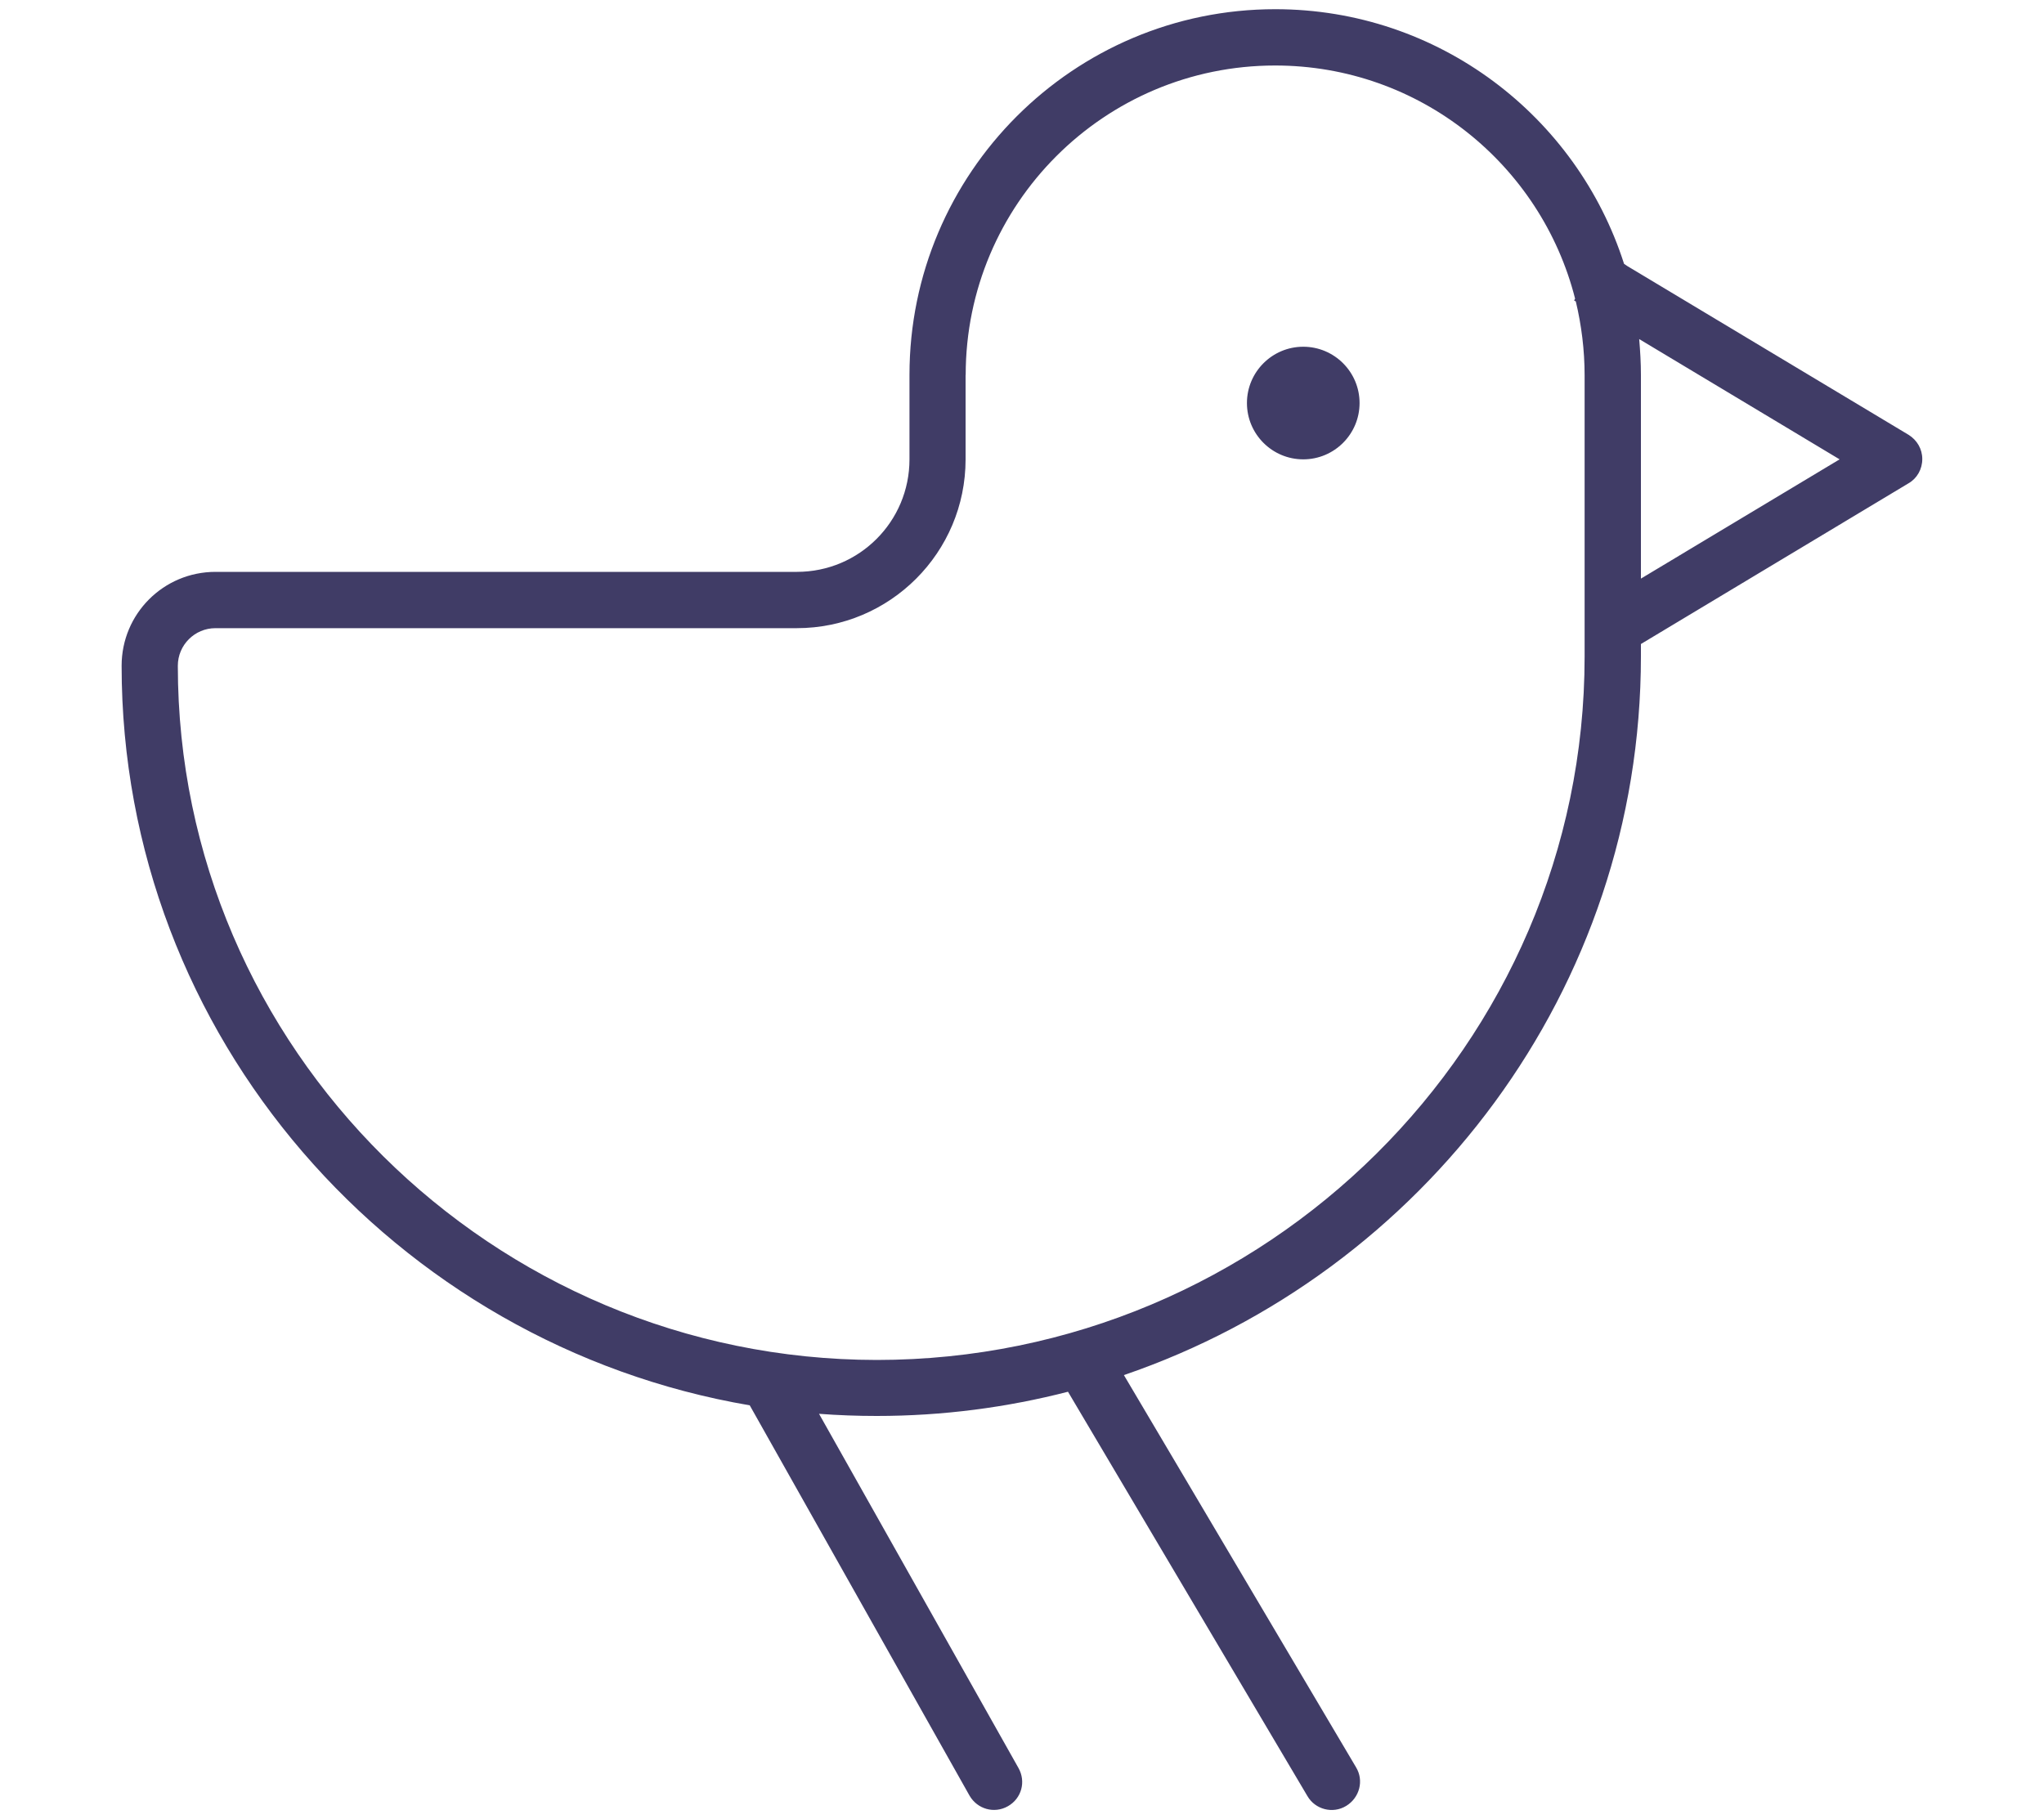 <?xml version="1.0" encoding="UTF-8"?> <svg xmlns="http://www.w3.org/2000/svg" id="Layer_1" viewBox="0 0 200 178"><path d="m94.49,36.69c0-16.72,13.56-30.28,30.28-30.28,14.14,0,26.02,9.7,29.35,22.82l-.1.17.17.1c.55,2.31.86,4.75.86,7.23v27.53c0,37.96-31.25,68.82-69.27,68.82-37.58-.03-68.38-30.49-68.38-67.93,0-2.03,1.65-3.68,3.68-3.68h56.88c9.12,0,16.52-7.4,16.52-16.52v-8.26Zm66.07,0c0-1.17-.07-2.34-.17-3.51l19.61,11.77-19.44,11.67v-19.92Zm0,27.53v-1.2l26.19-15.73c.83-.48,1.34-1.38,1.34-2.37s-.52-1.86-1.34-2.37l-27.53-16.52-.31-.21C154.3,11.39,140.78.9,124.78.9c-19.75,0-35.79,16.04-35.79,35.79v8.26c0,6.09-4.92,11.01-11.01,11.01H21.09c-5.09,0-9.19,4.1-9.19,9.19,0,36.3,26.74,66.45,61.46,72.37l21.51,38.2c.76,1.31,2.41,1.79,3.75,1.03s1.79-2.41,1.03-3.75l-19.51-34.65c1.86.14,3.75.21,5.64.21,6.47,0,12.73-.83,18.72-2.37l23.43,39.57c.76,1.31,2.48,1.76,3.79.96s1.76-2.48.96-3.79l-22.71-38.37c29.28-10.01,50.59-37.72,50.59-70.34Zm-33.04-19.27c3.04,0,5.51-2.47,5.51-5.51s-2.47-5.51-5.51-5.51-5.51,2.47-5.51,5.51,2.47,5.51,5.51,5.51Z" style="fill:#403c66; stroke-width:0px;"></path></svg> 